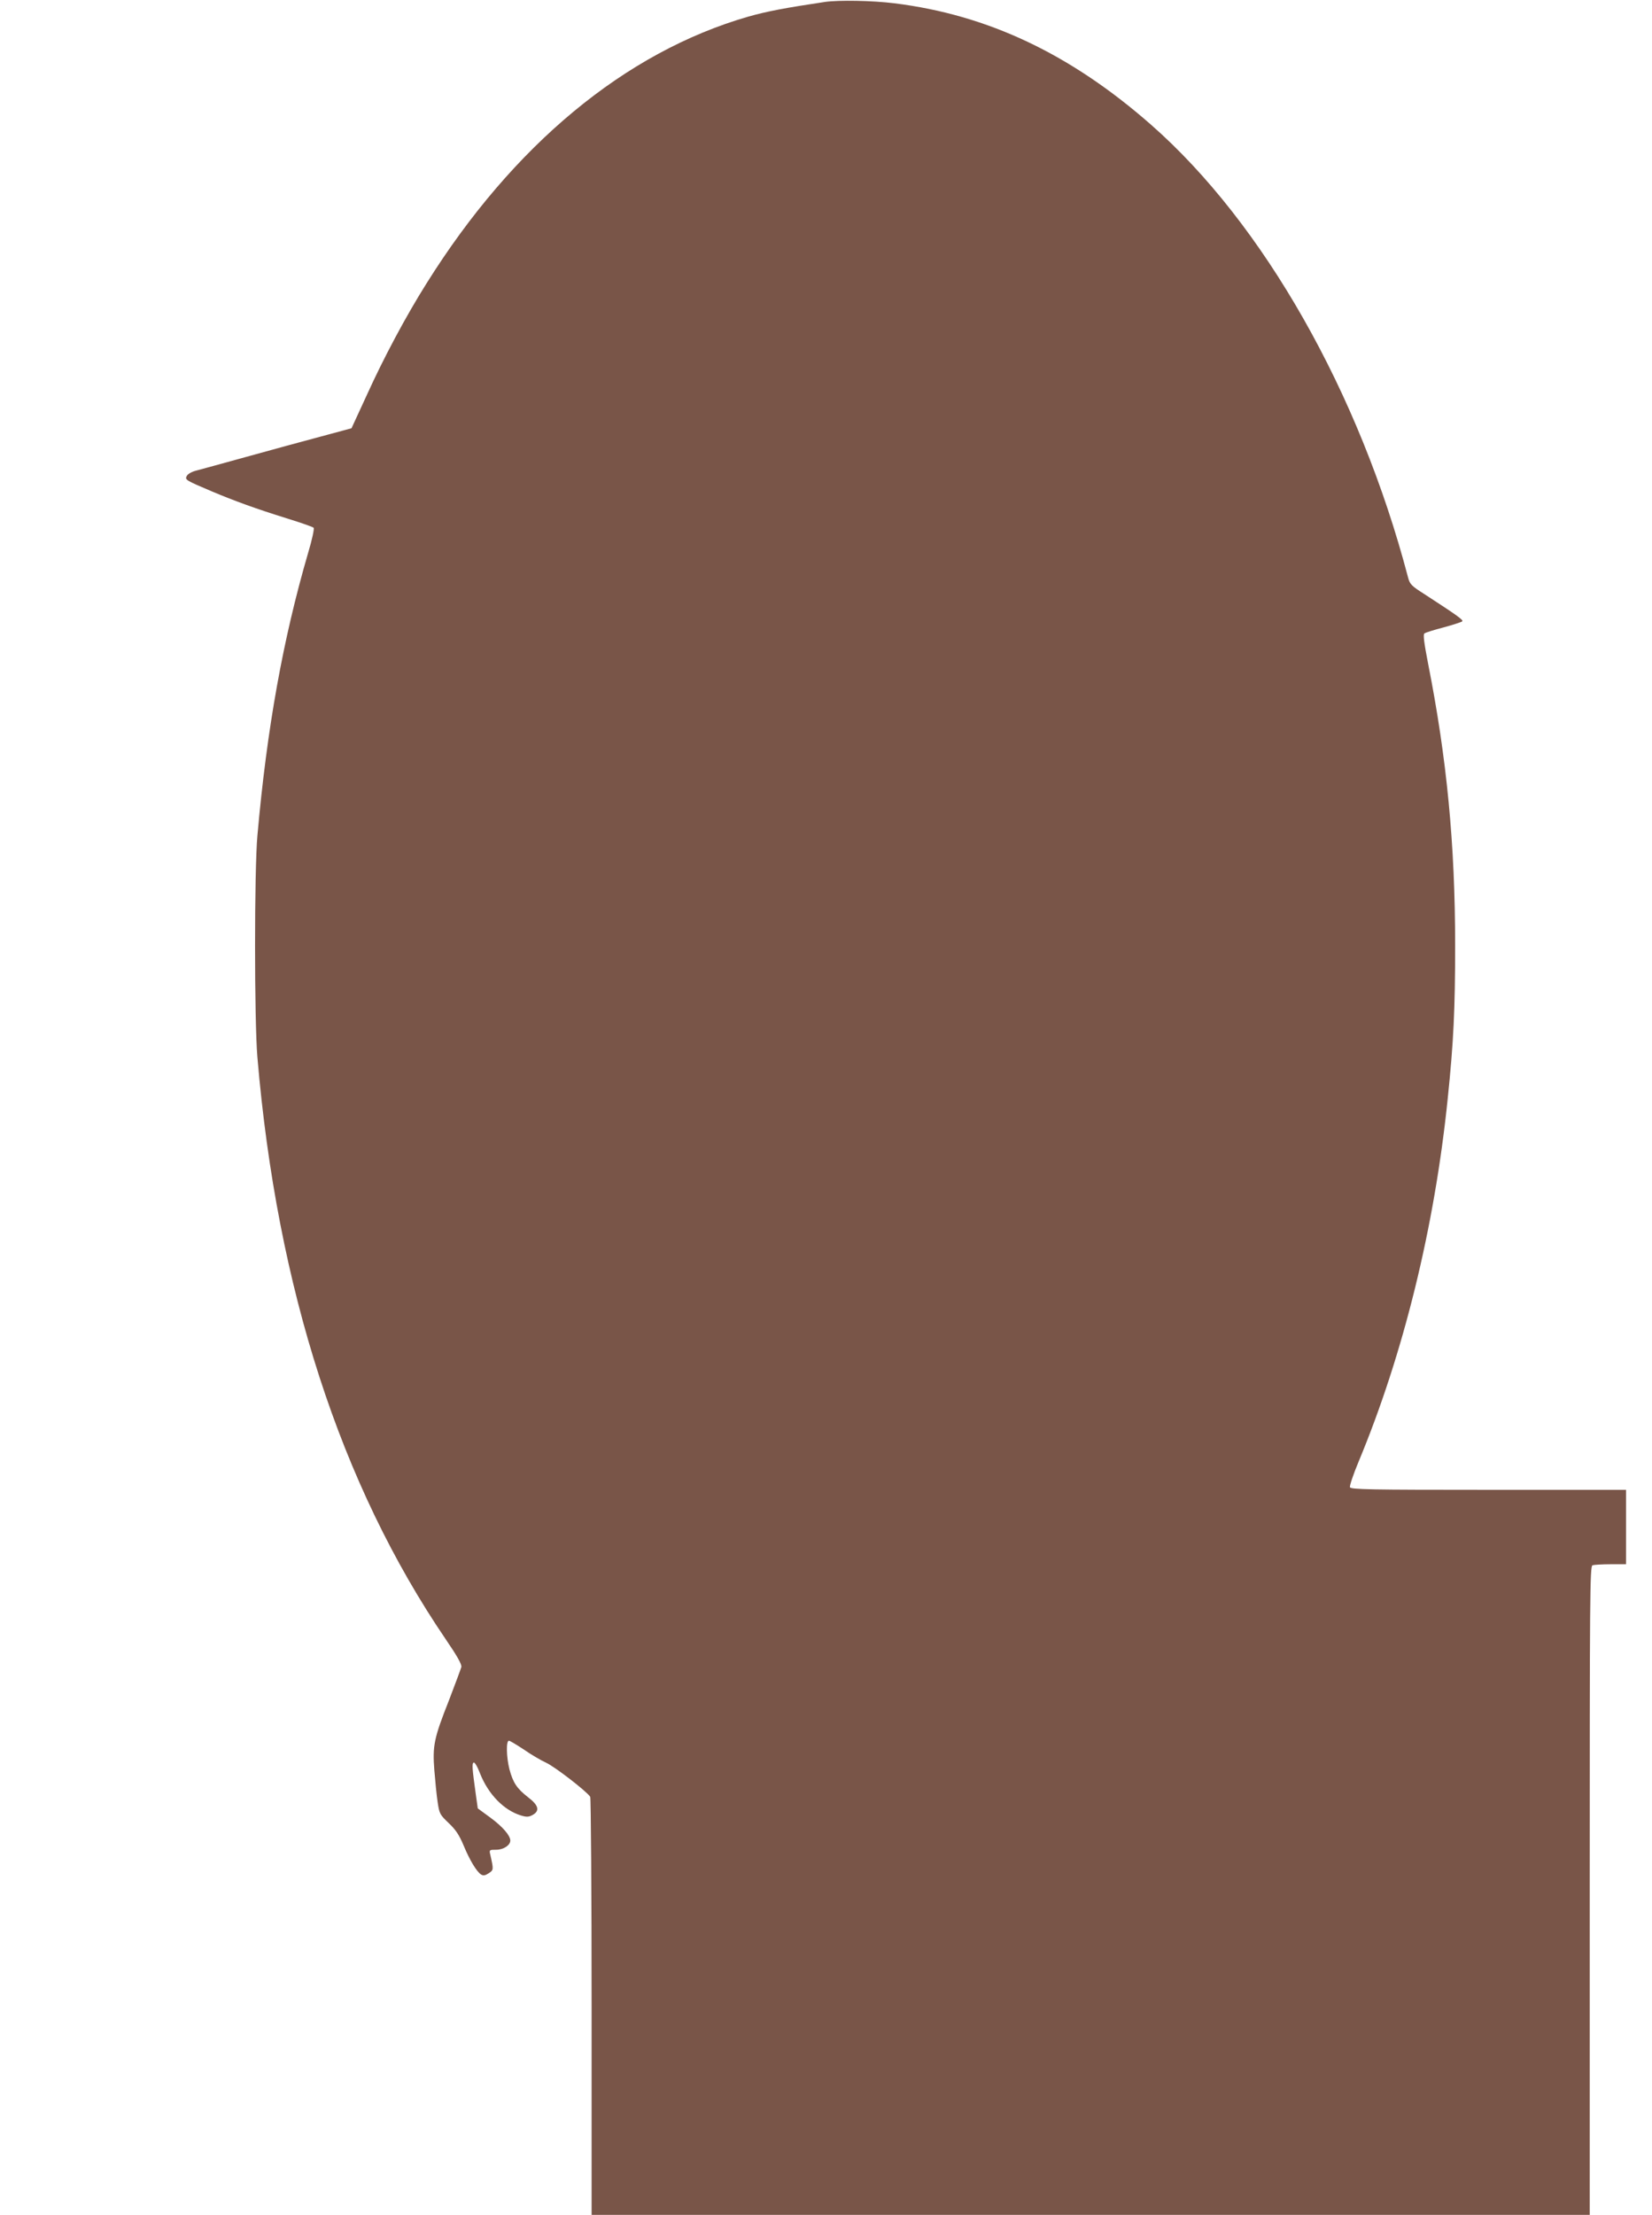 <?xml version="1.0" standalone="no"?>
<!DOCTYPE svg PUBLIC "-//W3C//DTD SVG 20010904//EN"
 "http://www.w3.org/TR/2001/REC-SVG-20010904/DTD/svg10.dtd">
<svg version="1.0" xmlns="http://www.w3.org/2000/svg"
 width="955pt" height="1280pt" viewBox="0 0 955 1280"
 preserveAspectRatio="xMidYMid meet">
<g transform="translate(0,1280) scale(0.1,-0.1)"
fill="#795548" stroke="none">
<path d="M4770 12789 c-234 -35 -338 -55 -444 -85 -711 -205 -1360 -742 -1861
-1543 -119 -189 -247 -429 -344 -643 l-89 -193 -178 -48 c-99 -26 -291 -79
-429 -117 -137 -38 -269 -74 -292 -80 -24 -6 -47 -19 -53 -30 -12 -23 -8 -25
145 -90 133 -56 257 -101 434 -156 80 -25 150 -49 154 -54 5 -4 -9 -70 -32
-146 -145 -498 -238 -1012 -293 -1634 -18 -198 -18 -1070 0 -1280 113 -1335
480 -2470 1089 -3364 67 -98 93 -145 90 -160 -3 -11 -35 -97 -71 -191 -88
-222 -96 -264 -85 -407 5 -62 13 -144 19 -183 10 -67 13 -72 63 -120 41 -39
61 -68 87 -130 36 -87 76 -152 101 -168 13 -8 24 -6 44 7 29 19 29 21 9 109
-6 26 -5 27 35 27 41 0 81 26 81 53 0 29 -44 80 -113 131 l-75 55 -11 78 c-22
157 -23 180 -13 187 6 3 22 -23 37 -63 48 -121 138 -213 237 -243 33 -10 45
-9 67 3 43 24 35 56 -27 103 -64 50 -86 83 -107 161 -18 71 -20 165 -3 165 6
0 44 -23 85 -50 40 -28 99 -63 130 -77 50 -23 233 -164 255 -197 4 -6 8 -552
8 -1213 l0 -1203 2885 0 2885 0 0 1874 c0 1699 1 1874 16 1880 9 3 56 6 105 6
l89 0 0 215 0 215 -795 0 c-687 0 -796 2 -801 15 -3 8 19 74 50 148 259 622
439 1354 515 2097 34 327 43 520 43 885 0 586 -48 1081 -156 1628 -23 118 -30
170 -22 176 6 5 56 21 111 35 55 15 104 31 108 35 8 8 -29 34 -218 157 -76 48
-85 58 -95 96 -280 1067 -836 2047 -1487 2618 -465 408 -942 634 -1483 701
-128 16 -320 19 -400 8z"/>
</g>
</svg>
